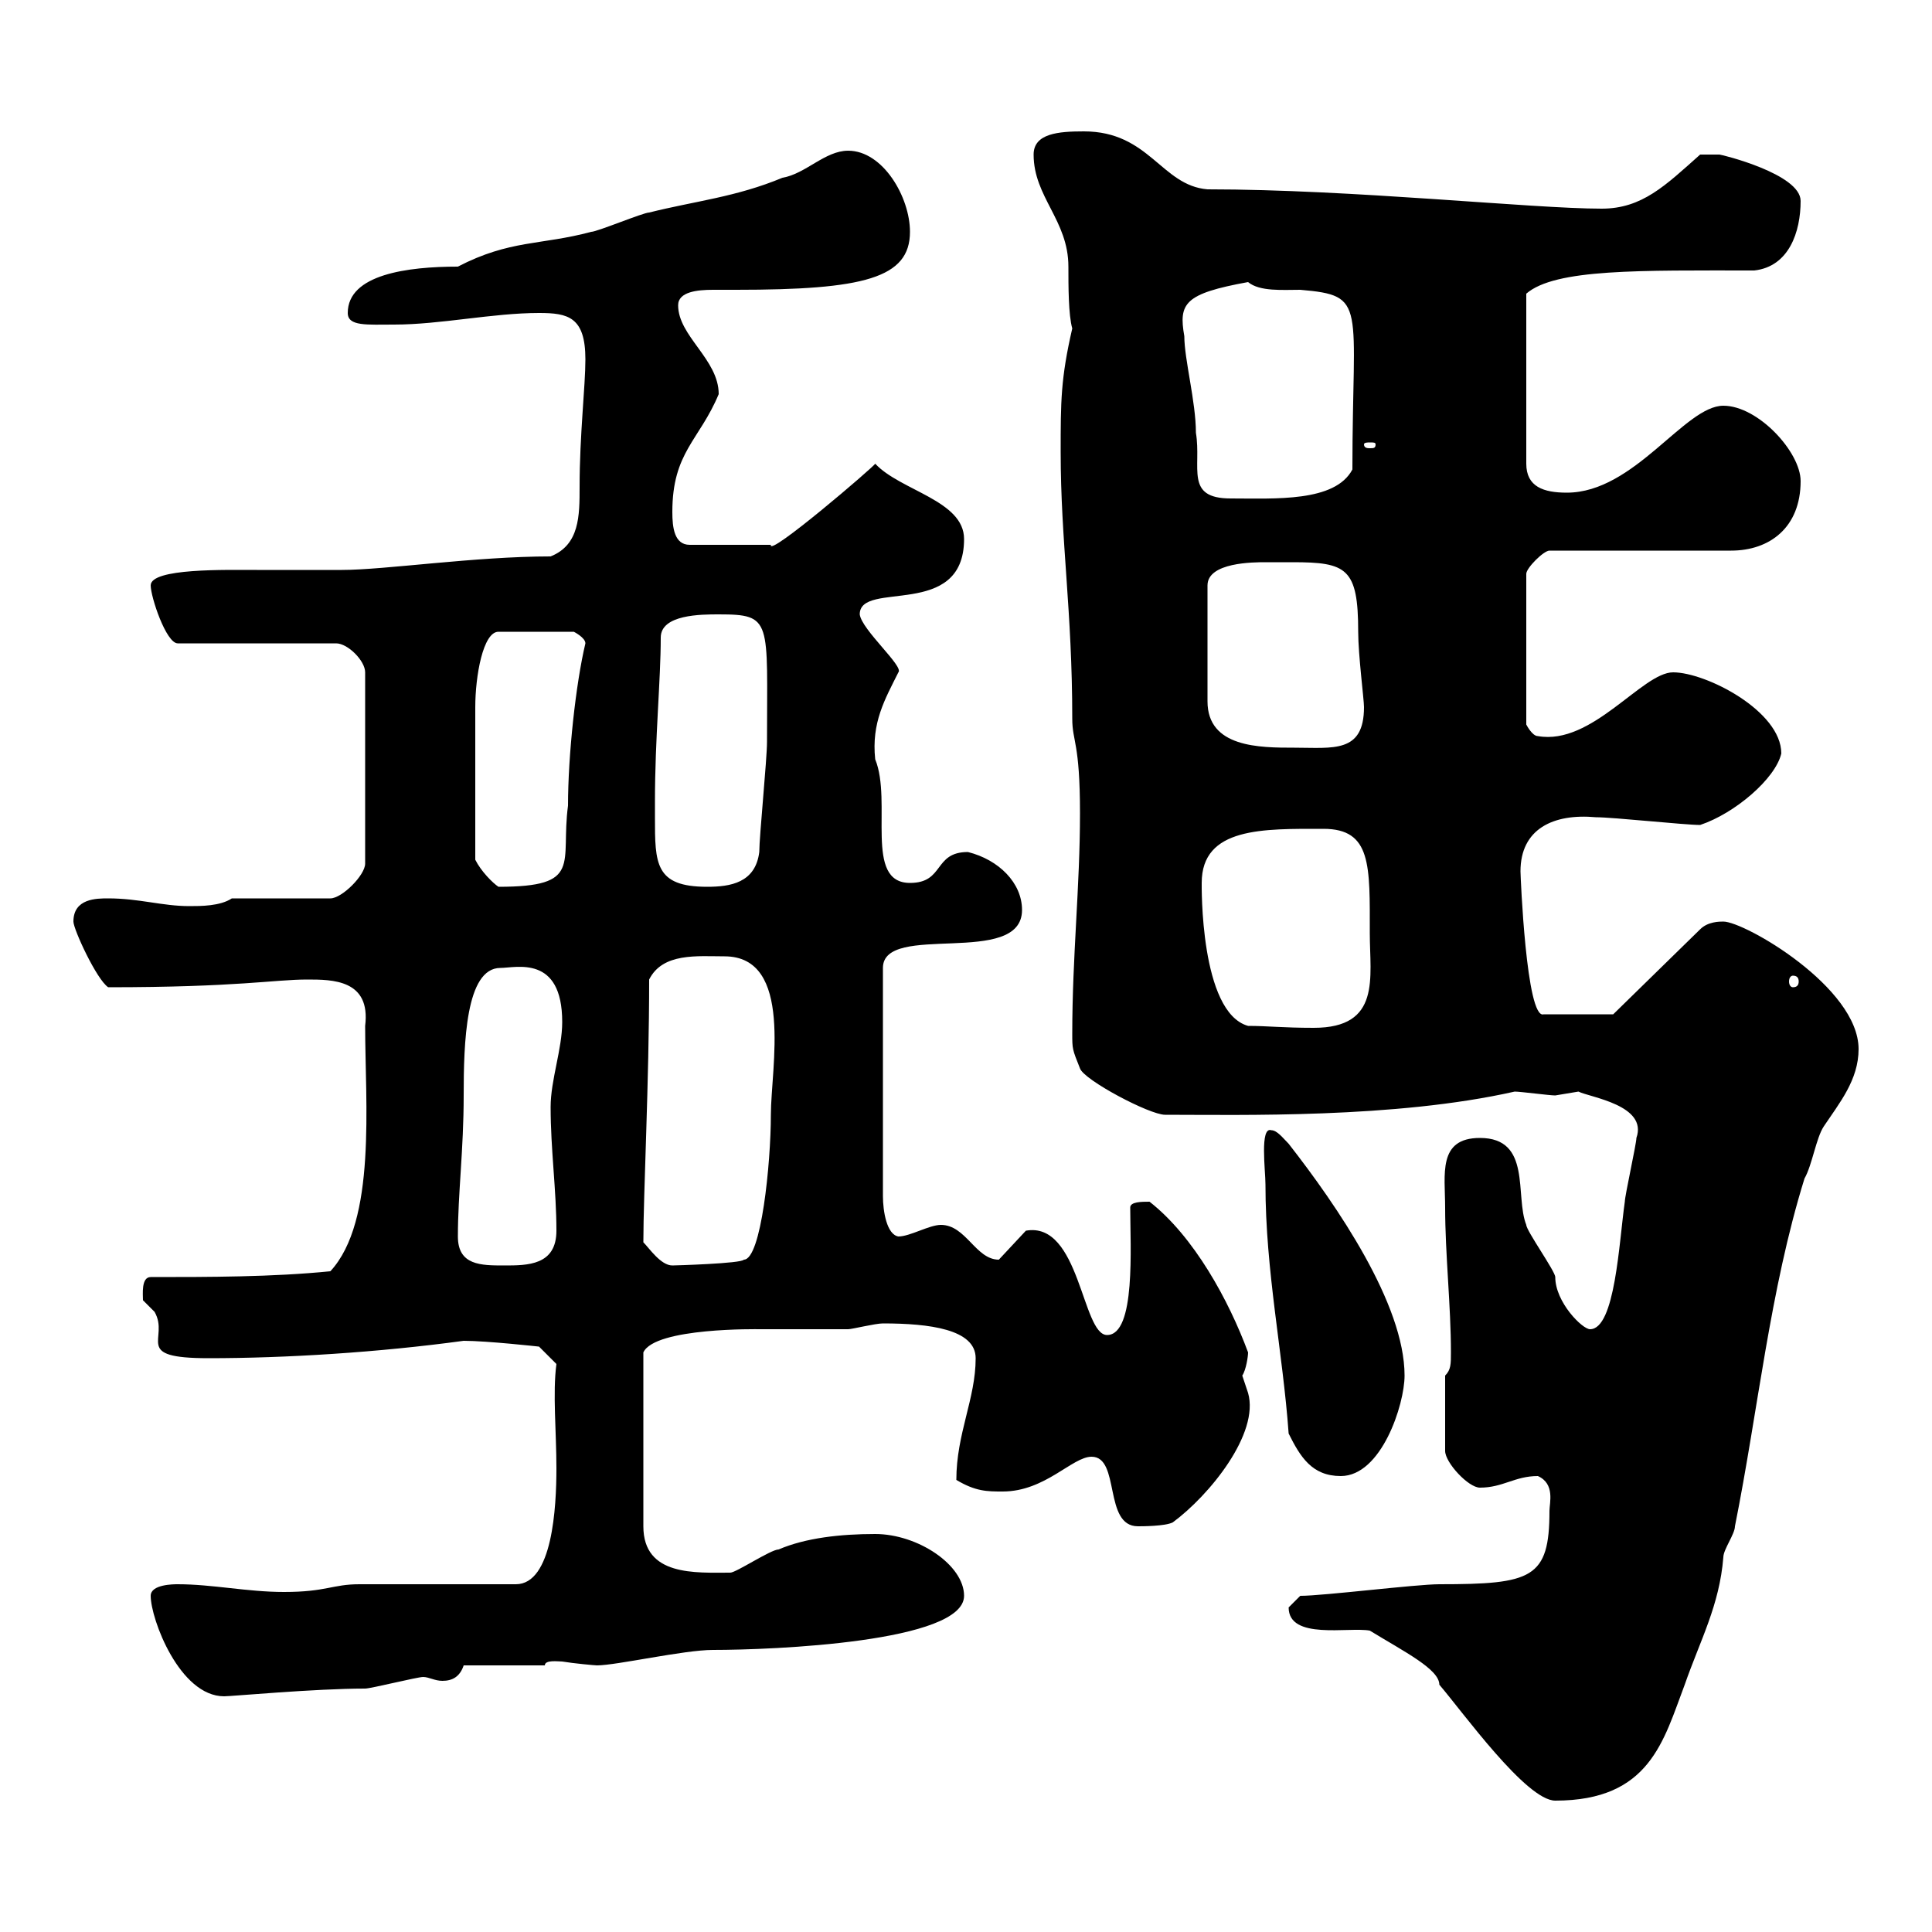 <svg xmlns="http://www.w3.org/2000/svg" xmlns:xlink="http://www.w3.org/1999/xlink" width="300" height="300"><path d="M200.10 249.60C200.10 254.70 209.40 252.60 212.70 253.20C218.10 256.50 223.50 259.20 223.50 261.60C227.10 265.80 237 279.60 241.50 279.60C256.20 279.60 258.30 270.30 261.60 261.60C264 254.70 267 249.30 267.60 241.80C267.60 240.60 269.40 238.20 269.40 237C273 219 274.80 200.40 280.20 183C281.40 180.90 282 176.70 283.20 174.90C285.60 171.30 288.60 167.70 288.60 162.90C288.60 153.30 270.90 143.10 267.60 143.10C267 143.10 265.20 143.10 264 144.30L250.50 157.50L239.70 157.50C237 158.40 236.10 135.90 236.10 135.30C236.10 128.70 241.20 126.30 247.80 126.90C250.50 126.90 261.60 128.10 264 128.10C269.40 126.30 275.70 120.90 276.60 117C276.60 110.40 264.90 104.40 259.80 104.40C255 104.40 247.20 115.80 238.80 114.30C237.90 114.30 237 112.50 237 112.50L237 89.10C237 88.20 239.70 85.50 240.60 85.50L268.80 85.50C274.80 85.50 279.60 81.90 279.60 74.70C279.60 70.20 273 63 267.60 63C261.60 63 253.80 76.50 243.30 76.50C239.70 76.50 237 75.60 237 72L237 45.60C241.50 41.70 254.70 42 272.40 42C277.80 41.40 279.60 36 279.60 31.20C279.60 27 267.30 24 267 24C265.80 24 264 24 264 24C258.60 28.80 255 32.40 248.70 32.40C237.90 32.40 210 29.40 187.50 29.40C180.30 28.80 178.50 20.40 168.30 20.40C164.40 20.40 160.50 20.70 160.50 24C160.50 30.60 165.90 34.20 165.90 41.40C165.90 44.40 165.90 48.90 166.50 51C164.70 58.80 164.70 62.40 164.70 70.20C164.70 84 166.50 94.80 166.50 111.60C166.50 115.20 167.70 115.20 167.70 126.30C167.70 137.70 166.50 148.50 166.50 160.50C166.50 162.90 166.50 162.90 167.70 165.90C168.30 167.70 178.50 173.10 180.90 173.10C192.60 173.10 216.60 173.70 235.20 169.50C236.10 169.50 240.60 170.10 241.50 170.10C241.50 170.10 245.10 169.50 245.10 169.50C246.90 170.40 255.90 171.60 254.10 176.70C254.10 177.60 252.30 185.70 252.30 186.60C251.40 192.90 250.80 206.40 246.90 206.40C245.70 206.40 241.50 202.20 241.50 198.30C241.50 197.40 237 191.10 237 190.20C235.20 185.70 237.90 176.70 229.80 176.70C223.20 176.70 224.40 182.40 224.40 187.50C224.40 194.70 225.30 202.80 225.30 210C225.30 211.80 225.30 212.70 224.40 213.60L224.40 225.30C224.40 227.10 228 231 229.80 231C233.40 231 235.20 229.20 238.80 229.20C241.50 230.40 240.60 233.40 240.60 234.60C240.60 245.10 237.90 246 223.50 246C219.90 246 205.50 247.80 201.90 247.80C201.90 247.80 200.10 249.60 200.10 249.60ZM23.40 247.80C23.40 251.40 27.90 263.40 34.80 263.40C36 263.40 48.90 262.20 56.70 262.20C57.60 262.20 64.80 260.40 65.70 260.40C66.60 260.40 67.50 261 68.70 261C70.20 261 71.40 260.40 72 258.60L84.60 258.60C84.60 257.70 86.70 258 87.30 258C89.10 258.30 92.40 258.60 92.70 258.60C95.70 258.60 106.20 256.20 110.70 256.20C120 256.20 149.70 255 149.70 247.80C149.70 243 142.50 238.20 135.90 238.20C130.50 238.20 125.10 238.80 120.90 240.60C119.70 240.60 114.30 244.20 113.40 244.20C108 244.20 99.90 244.80 99.90 237L99.90 210C101.70 206.10 117.90 206.40 117.90 206.40C119.10 206.40 130.50 206.40 131.70 206.40C132.30 206.40 135.90 205.50 137.10 205.50C144.30 205.50 151.50 206.40 151.50 210.90C151.50 217.20 148.50 222.60 148.50 229.80C151.50 231.60 153.30 231.60 155.70 231.60C162.30 231.60 166.50 226.20 169.50 226.20C174 226.20 171.30 237 176.70 237C177.30 237 180.90 237 182.10 236.40C187.80 232.20 195.60 222.60 193.80 216.30C193.80 216.30 192.90 213.60 192.90 213.60C193.50 212.70 193.80 210.60 193.80 210C190.80 201.90 185.40 192 178.50 186.60C177.30 186.60 175.50 186.60 175.50 187.50C175.50 193.50 176.40 207.30 171.90 207.30C168 207.30 167.70 189.60 159.30 191.10L155.10 195.60C151.50 195.60 150 190.20 146.10 190.20C144.30 190.20 141.30 192 139.50 192C137.70 191.70 137.10 188.10 137.10 185.70L137.10 150.30C137.10 143.10 158.70 150.30 158.70 141.30C158.70 137.10 155.10 133.50 150.30 132.30C144.90 132.30 146.70 137.10 141.30 137.10C134.10 137.10 138.60 124.50 135.90 117.90C135.30 112.20 137.40 108.60 139.50 104.40C140.40 103.50 133.80 97.80 133.50 95.40C133.50 90 149.70 96.30 149.70 83.70C149.70 77.70 139.80 76.20 135.90 72C135.90 72.30 119.10 86.70 119.70 84.60L107.10 84.60C104.70 84.60 104.40 81.90 104.40 79.50C104.40 70.20 108.60 68.40 111.60 61.20C111.60 55.80 105.30 52.20 105.30 47.40C105.30 45.30 108.30 45 110.70 45C112.20 45 113.70 45 114.30 45C134.10 45 141.30 43.20 141.30 36C141.30 30.60 137.10 23.40 131.70 23.40C128.10 23.40 125.10 27 121.50 27.60C114.30 30.60 108 31.20 100.80 33C99.90 33 92.70 36 91.80 36C84 38.10 79.20 37.20 71.10 41.40C63.30 41.40 54 42.60 54 48.60C54 50.70 57 50.40 61.20 50.40C68.40 50.40 76.50 48.60 83.70 48.60C88.20 48.60 90.90 49.20 90.90 55.80C90.90 60 90 67.50 90 75.60C90 80.10 90 84.60 85.50 86.40C73.80 86.40 59.70 88.50 53.10 88.50C48.90 88.50 44.10 88.50 39.90 88.50C35.10 88.50 23.40 88.20 23.40 90.90C23.40 92.70 25.80 99.90 27.60 99.90L52.20 99.90C54 99.90 56.70 102.60 56.70 104.40L56.70 134.10C56.70 135.90 53.10 139.50 51.30 139.50L36 139.50C34.20 140.70 31.20 140.70 29.40 140.70C25.20 140.70 21.60 139.50 16.80 139.50C15 139.50 11.40 139.50 11.40 143.10C11.40 144.30 15 152.10 16.80 153.30C36.90 153.30 42.60 152.10 47.70 152.10C51.60 152.10 57.60 152.10 56.70 159.30C56.70 171.30 58.50 189.60 51.30 197.40C42.30 198.30 32.40 198.30 23.40 198.30C21.90 198.30 22.20 201 22.20 201.90C22.20 201.90 24 203.70 24 203.70C26.40 207.90 20.40 210.90 32.40 210.90C44.40 210.90 58.80 210 72 208.20C75.60 208.20 83.70 209.10 83.70 209.10L86.40 211.80C85.80 216.30 86.40 222.30 86.40 228C86.40 234 85.80 246 80.10 246C76.50 246 59.40 246 55.80 246C51.60 246 50.70 247.20 44.10 247.20C38.40 247.20 33 246 27.60 246C27 246 23.40 246 23.40 247.80ZM200.10 222.60C201.90 226.20 203.70 229.20 208.20 229.20C214.50 229.20 218.10 218.10 218.10 213.60C218.10 202.50 207.60 187.20 200.10 177.60C199.20 176.70 198.30 175.50 197.40 175.50C195.60 174.90 196.50 181.80 196.50 183.90C196.50 197.40 199.20 210 200.10 222.60ZM71.10 192C71.10 185.40 72 178.50 72 170.10C72 162 72.30 150.30 77.70 150.30C80.10 150.30 87.30 148.20 87.30 158.70C87.30 162.90 85.50 167.70 85.50 171.90C85.50 178.50 86.40 184.80 86.40 191.10C86.40 196.50 81.90 196.50 78.30 196.50C74.70 196.50 71.10 196.50 71.10 192ZM99.90 192.90C99.90 185.40 100.80 168 100.80 152.10C102.90 147.90 108.30 148.50 112.50 148.50C123.30 148.50 119.70 165.90 119.70 173.10C119.70 180.60 118.20 195.60 115.50 195.60C115.20 196.20 104.70 196.50 104.40 196.50C102.60 196.50 100.80 193.80 99.90 192.90ZM186.60 137.10C186.60 128.40 196.20 128.70 205.50 128.70C213 128.70 212.70 134.40 212.70 144.90C212.70 151.80 214.50 159.60 204 159.60C199.20 159.60 196.80 159.30 193.80 159.30C186.30 157.20 186.60 137.40 186.60 137.10ZM278.40 151.50C279 151.50 279.30 151.80 279.30 152.40C279.30 153 279 153.30 278.40 153.30C278.10 153.30 277.80 153 277.80 152.40C277.80 151.80 278.10 151.50 278.40 151.50ZM73.80 133.50C73.80 124.80 73.80 115.50 73.80 109.80C73.80 105 75 98.10 77.40 98.10L89.10 98.10C89.10 98.10 90.90 99 90.90 99.90C89.40 106.20 88.20 117.30 88.20 125.10C87 134.10 90.60 137.70 77.40 137.70C76.50 137.10 74.70 135.30 73.80 133.50ZM101.70 126.90C101.70 126.30 101.70 124.50 101.70 124.50C101.70 114.60 102.60 105.60 102.60 99C102.60 95.40 108.90 95.40 111.60 95.40C120 95.40 119.10 96.30 119.10 115.20C119.10 117.90 117.90 129.90 117.90 132.30C117.30 137.10 113.40 137.70 109.80 137.70C101.70 137.70 101.70 134.10 101.70 126.90ZM196.50 87.30C197.40 87.30 198.90 87.30 200.70 87.30C209.10 87.30 210.90 88.20 210.90 98.10C210.90 101.70 211.80 108.60 211.80 109.80C211.80 117 207 116.10 201 116.10C195.60 116.10 187.50 116.10 187.50 108.90L187.50 90.90C187.50 87.30 194.70 87.30 196.50 87.30ZM183.90 52.20C183 47.10 183.90 45.60 193.80 43.80C195.60 45.30 199.20 45 201.90 45C212.40 45.90 210 47.10 210 72.90C207.30 78 198 77.40 191.10 77.40C183.90 77.40 186.60 72.60 185.70 67.20C185.70 62.40 183.90 55.80 183.90 52.20ZM213.60 69C213.60 69.60 213.30 69.60 212.70 69.60C212.40 69.60 211.80 69.60 211.80 69C211.80 68.70 212.40 68.70 212.70 68.70C213.30 68.70 213.60 68.70 213.60 69Z"/></svg>